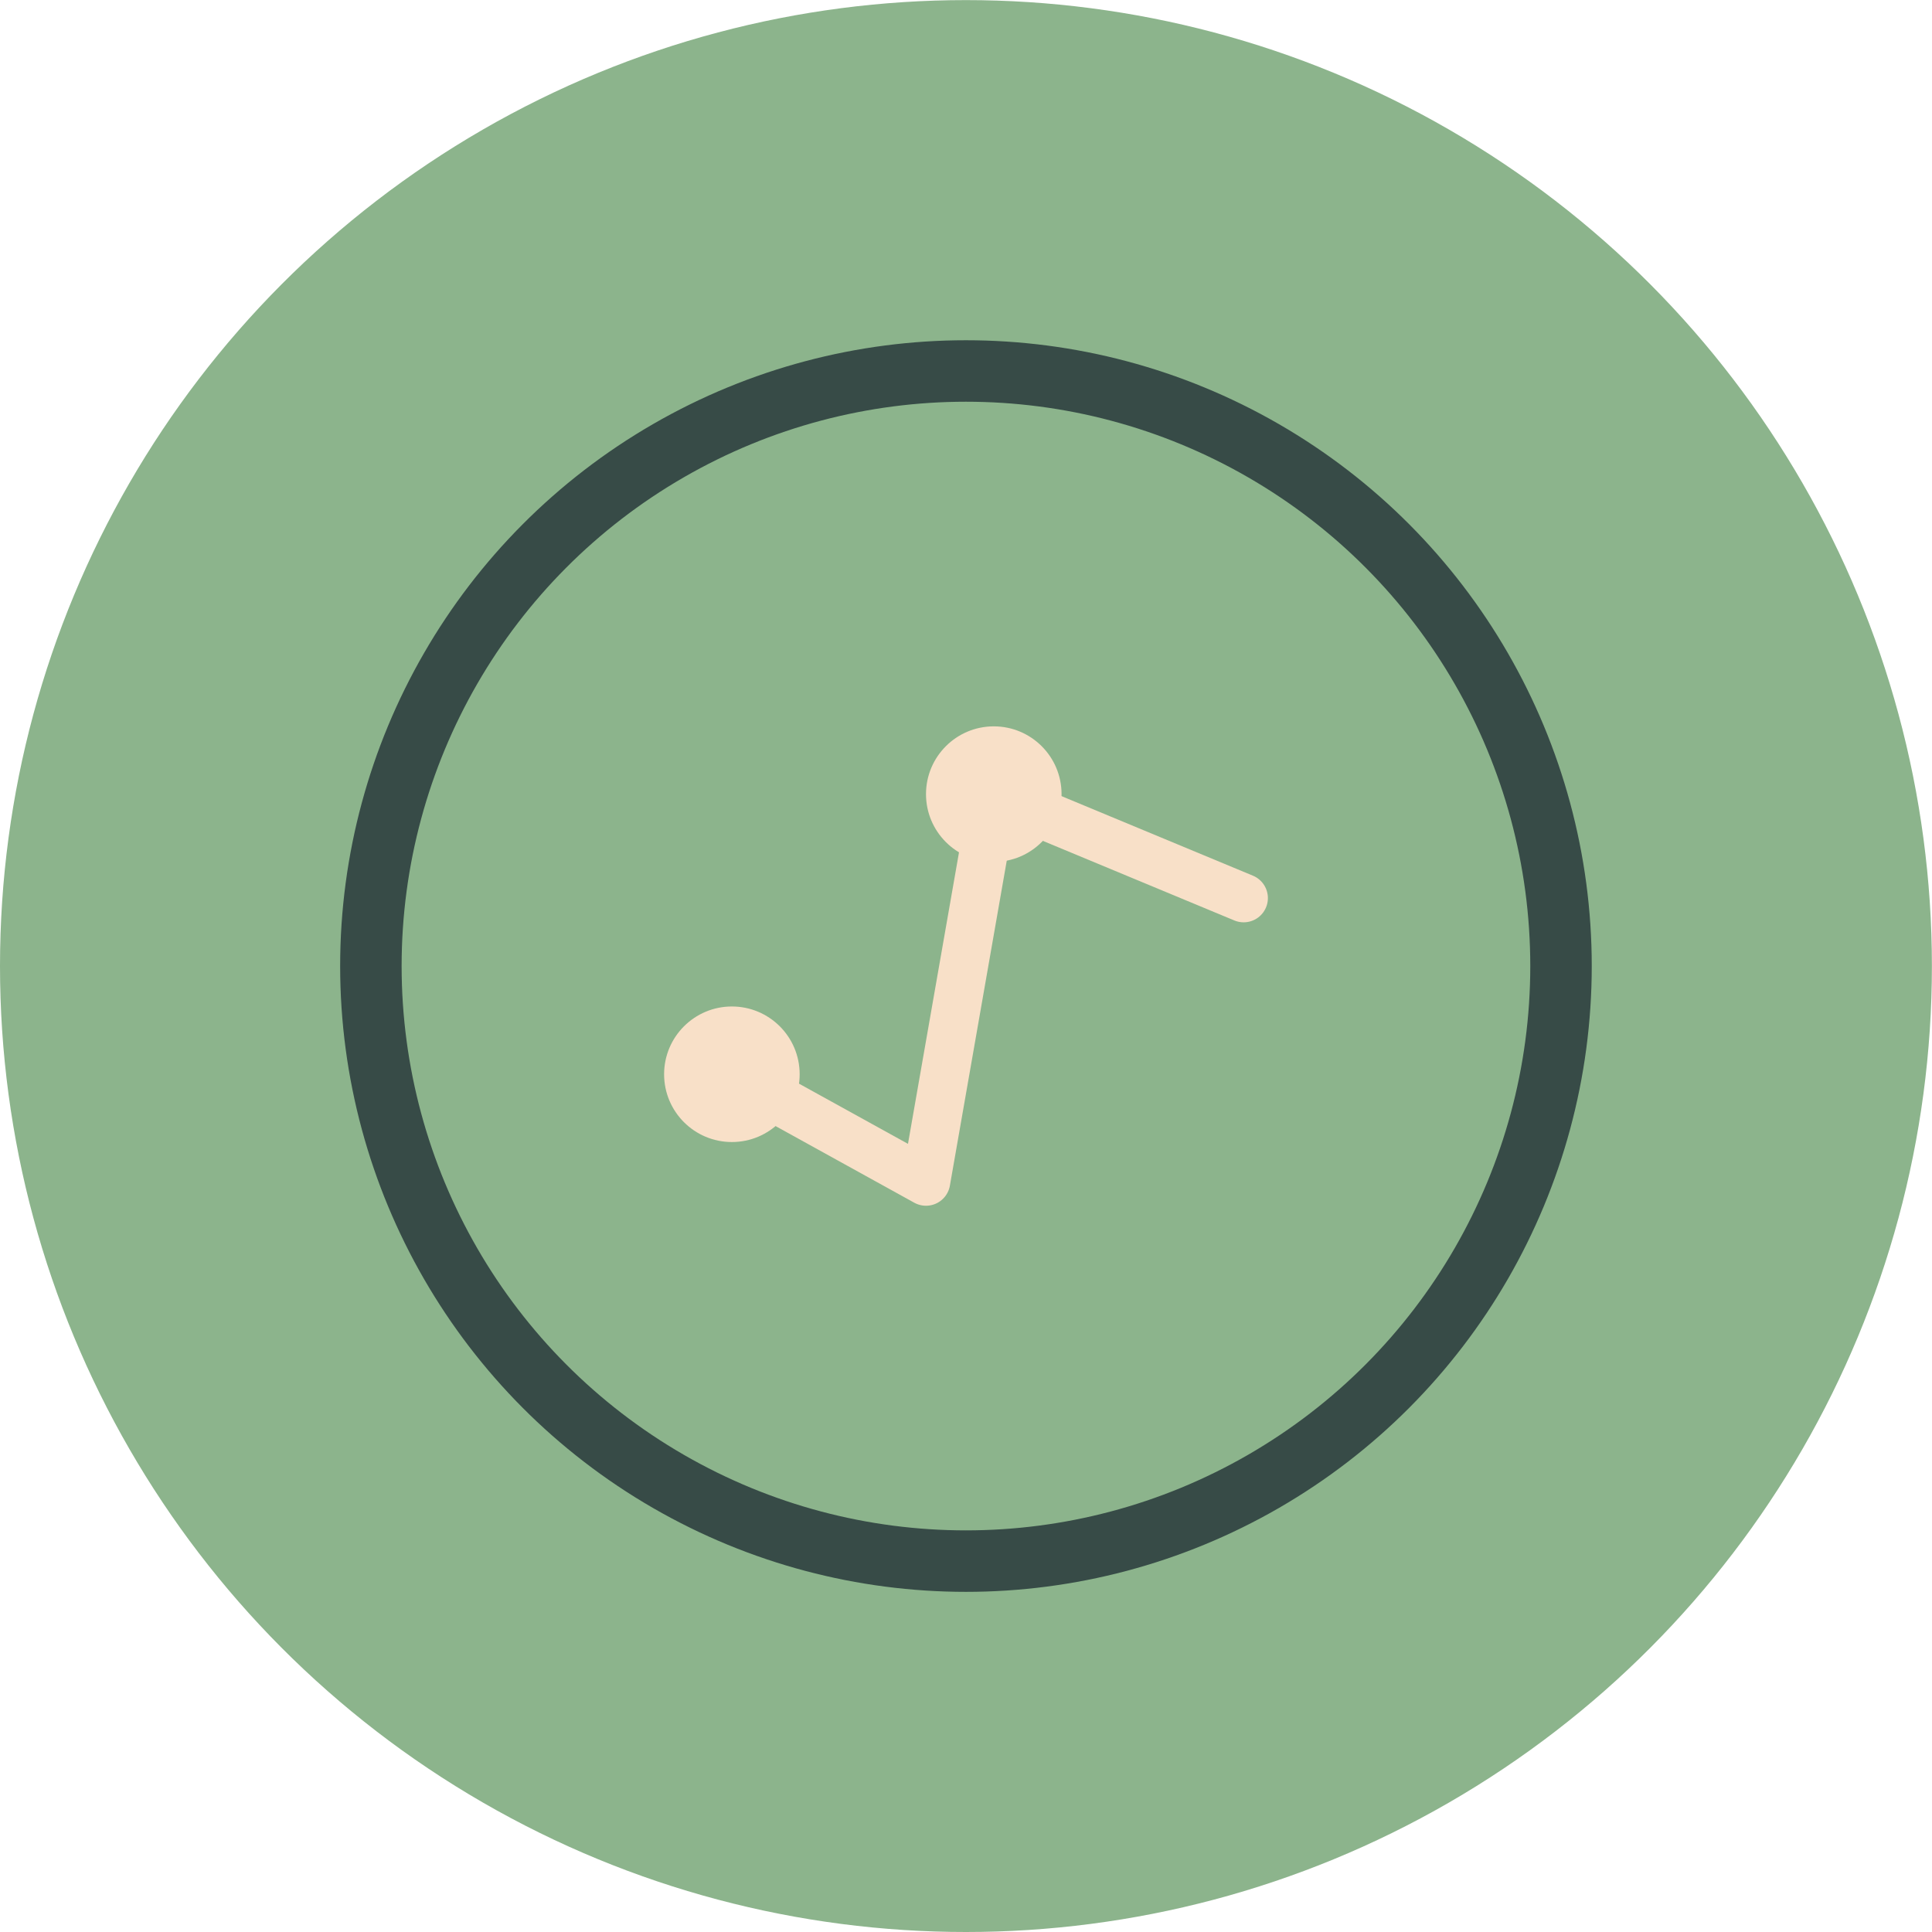 <?xml version="1.0" encoding="UTF-8" standalone="no"?>
<!-- Created with Inkscape (http://www.inkscape.org/) -->

<svg
   width="19.925mm"
   height="19.925mm"
   viewBox="0 0 19.925 19.925"
   version="1.1"
   id="svg1"
   xml:space="preserve"
   xmlns="http://www.w3.org/2000/svg"
   xmlns:svg="http://www.w3.org/2000/svg"><defs
     id="defs1" /><g
     id="layer9"
     transform="translate(-298.707,-63.294)"><g
       id="g45"
       transform="translate(-15.193,1.1)"><circle
         style="fill:#8cb48c;fill-opacity:1;stroke:none;stroke-width:1.029;stroke-linecap:round;stroke-linejoin:round;stroke-miterlimit:3;paint-order:fill markers stroke"
         id="circle11"
         cx="323.862"
         cy="72.157"
         r="9.962" /><circle
         style="fill:#8cb48c;fill-opacity:1;stroke:#374b47;stroke-width:0.634;stroke-linecap:round;stroke-linejoin:round;stroke-miterlimit:3;stroke-opacity:1;paint-order:fill markers stroke"
         id="circle43"
         cx="323.862"
         cy="72.157"
         r="6.137" /><g
         id="g44"
         transform="translate(22.04,0.338)"><circle
           style="fill:#f8e0c8;fill-opacity:1;stroke:none;stroke-width:0.587;stroke-linecap:butt;stroke-linejoin:round;stroke-miterlimit:3;stroke-dasharray:none;stroke-opacity:1;paint-order:fill markers stroke"
           id="path43"
           cx="302.109"
           cy="70.046"
           r="0.699" /><circle
           style="fill:#f8e0c8;fill-opacity:1;stroke:none;stroke-width:0.587;stroke-linecap:butt;stroke-linejoin:round;stroke-miterlimit:3;stroke-dasharray:none;stroke-opacity:1;paint-order:fill markers stroke"
           id="circle44"
           cx="299.408"
           cy="72.935"
           r="0.699" /><path
           style="fill:none;fill-opacity:1;stroke:#f8e0c8;stroke-width:0.5;stroke-linecap:round;stroke-linejoin:round;stroke-miterlimit:3;stroke-dasharray:none;stroke-opacity:1;paint-order:fill markers stroke"
           d="m 299.408,72.935 2.002,1.106 0.699,-3.994 2.577,1.071"
           id="path44" /></g></g></g></svg>
